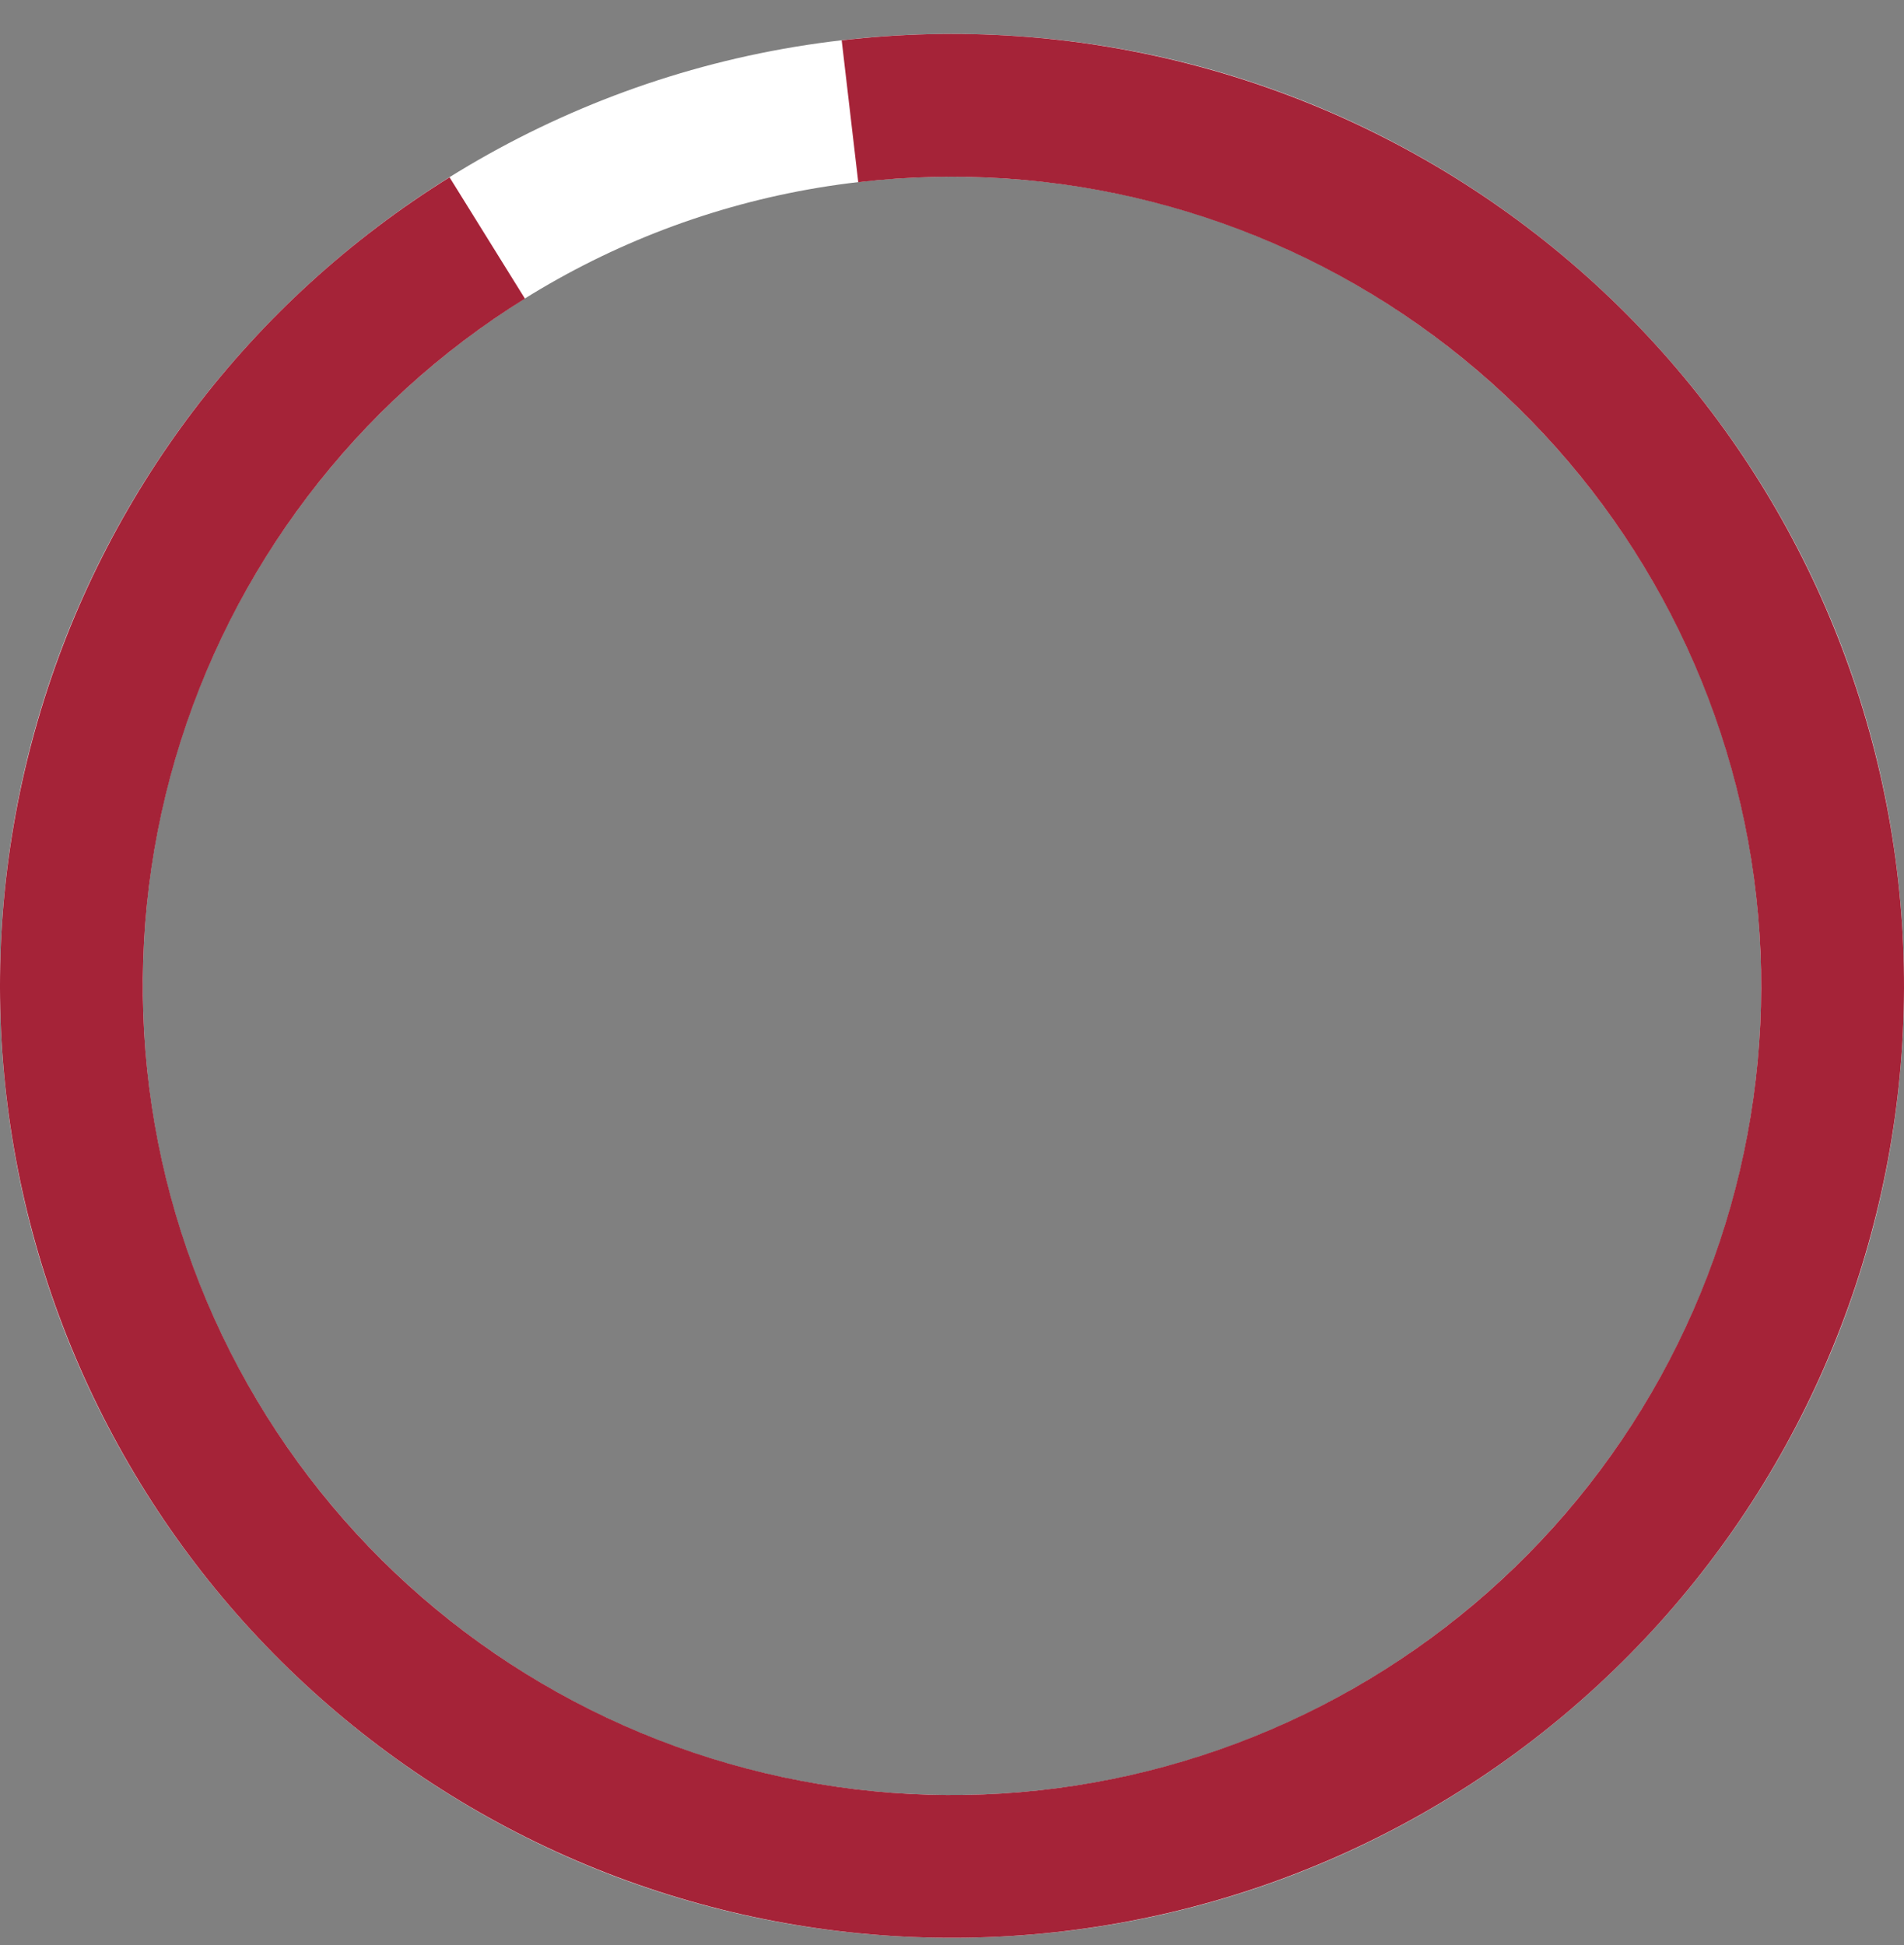 <svg xmlns="http://www.w3.org/2000/svg" fill="none" viewBox="0 0 46 47" height="47" width="46">
<rect x="0" y="0" width="46" height="47" fill="#808080" stroke="none"/>
<g clip-path="url(#clip0_0_7)">
<path fill="white" d="M46 23.82C46 36.523 35.703 46.82 23 46.82C10.297 46.82 0 36.523 0 23.82C0 11.118 10.297 0.82 23 0.82C35.703 0.82 46 11.118 46 23.82ZM3.45 23.82C3.45 34.617 12.203 43.37 23 43.37C33.797 43.37 42.55 34.617 42.55 23.82C42.55 13.023 33.797 4.27 23 4.27C12.203 4.27 3.45 13.023 3.45 23.82Z"></path>
<path fill="#A52338" d="M20.335 0.975C25.96 0.319 31.629 1.761 36.257 5.025C40.884 8.289 44.145 13.146 45.415 18.664C46.684 24.183 45.873 29.976 43.137 34.934C40.4 39.892 35.931 43.666 30.585 45.534C25.238 47.401 19.391 47.231 14.163 45.055C8.935 42.879 4.693 38.851 2.25 33.742C-0.193 28.633 -0.665 22.802 0.924 17.367C2.513 11.931 6.051 7.273 10.861 4.284L12.682 7.215C8.594 9.755 5.586 13.715 4.235 18.335C2.885 22.955 3.286 27.911 5.362 32.254C7.439 36.596 11.044 40.02 15.488 41.87C19.933 43.719 24.903 43.864 29.447 42.277C33.991 40.69 37.79 37.481 40.116 33.267C42.442 29.053 43.132 24.129 42.052 19.438C40.973 14.747 38.202 10.619 34.268 7.844C30.334 5.07 25.516 3.844 20.735 4.402L20.335 0.975Z"></path>
</g>
<defs>
<clipPath id="clip0_0_7">
<rect transform="translate(0 0.82)" fill="white" height="46" width="46"></rect>
</clipPath>
</defs>
</svg>

